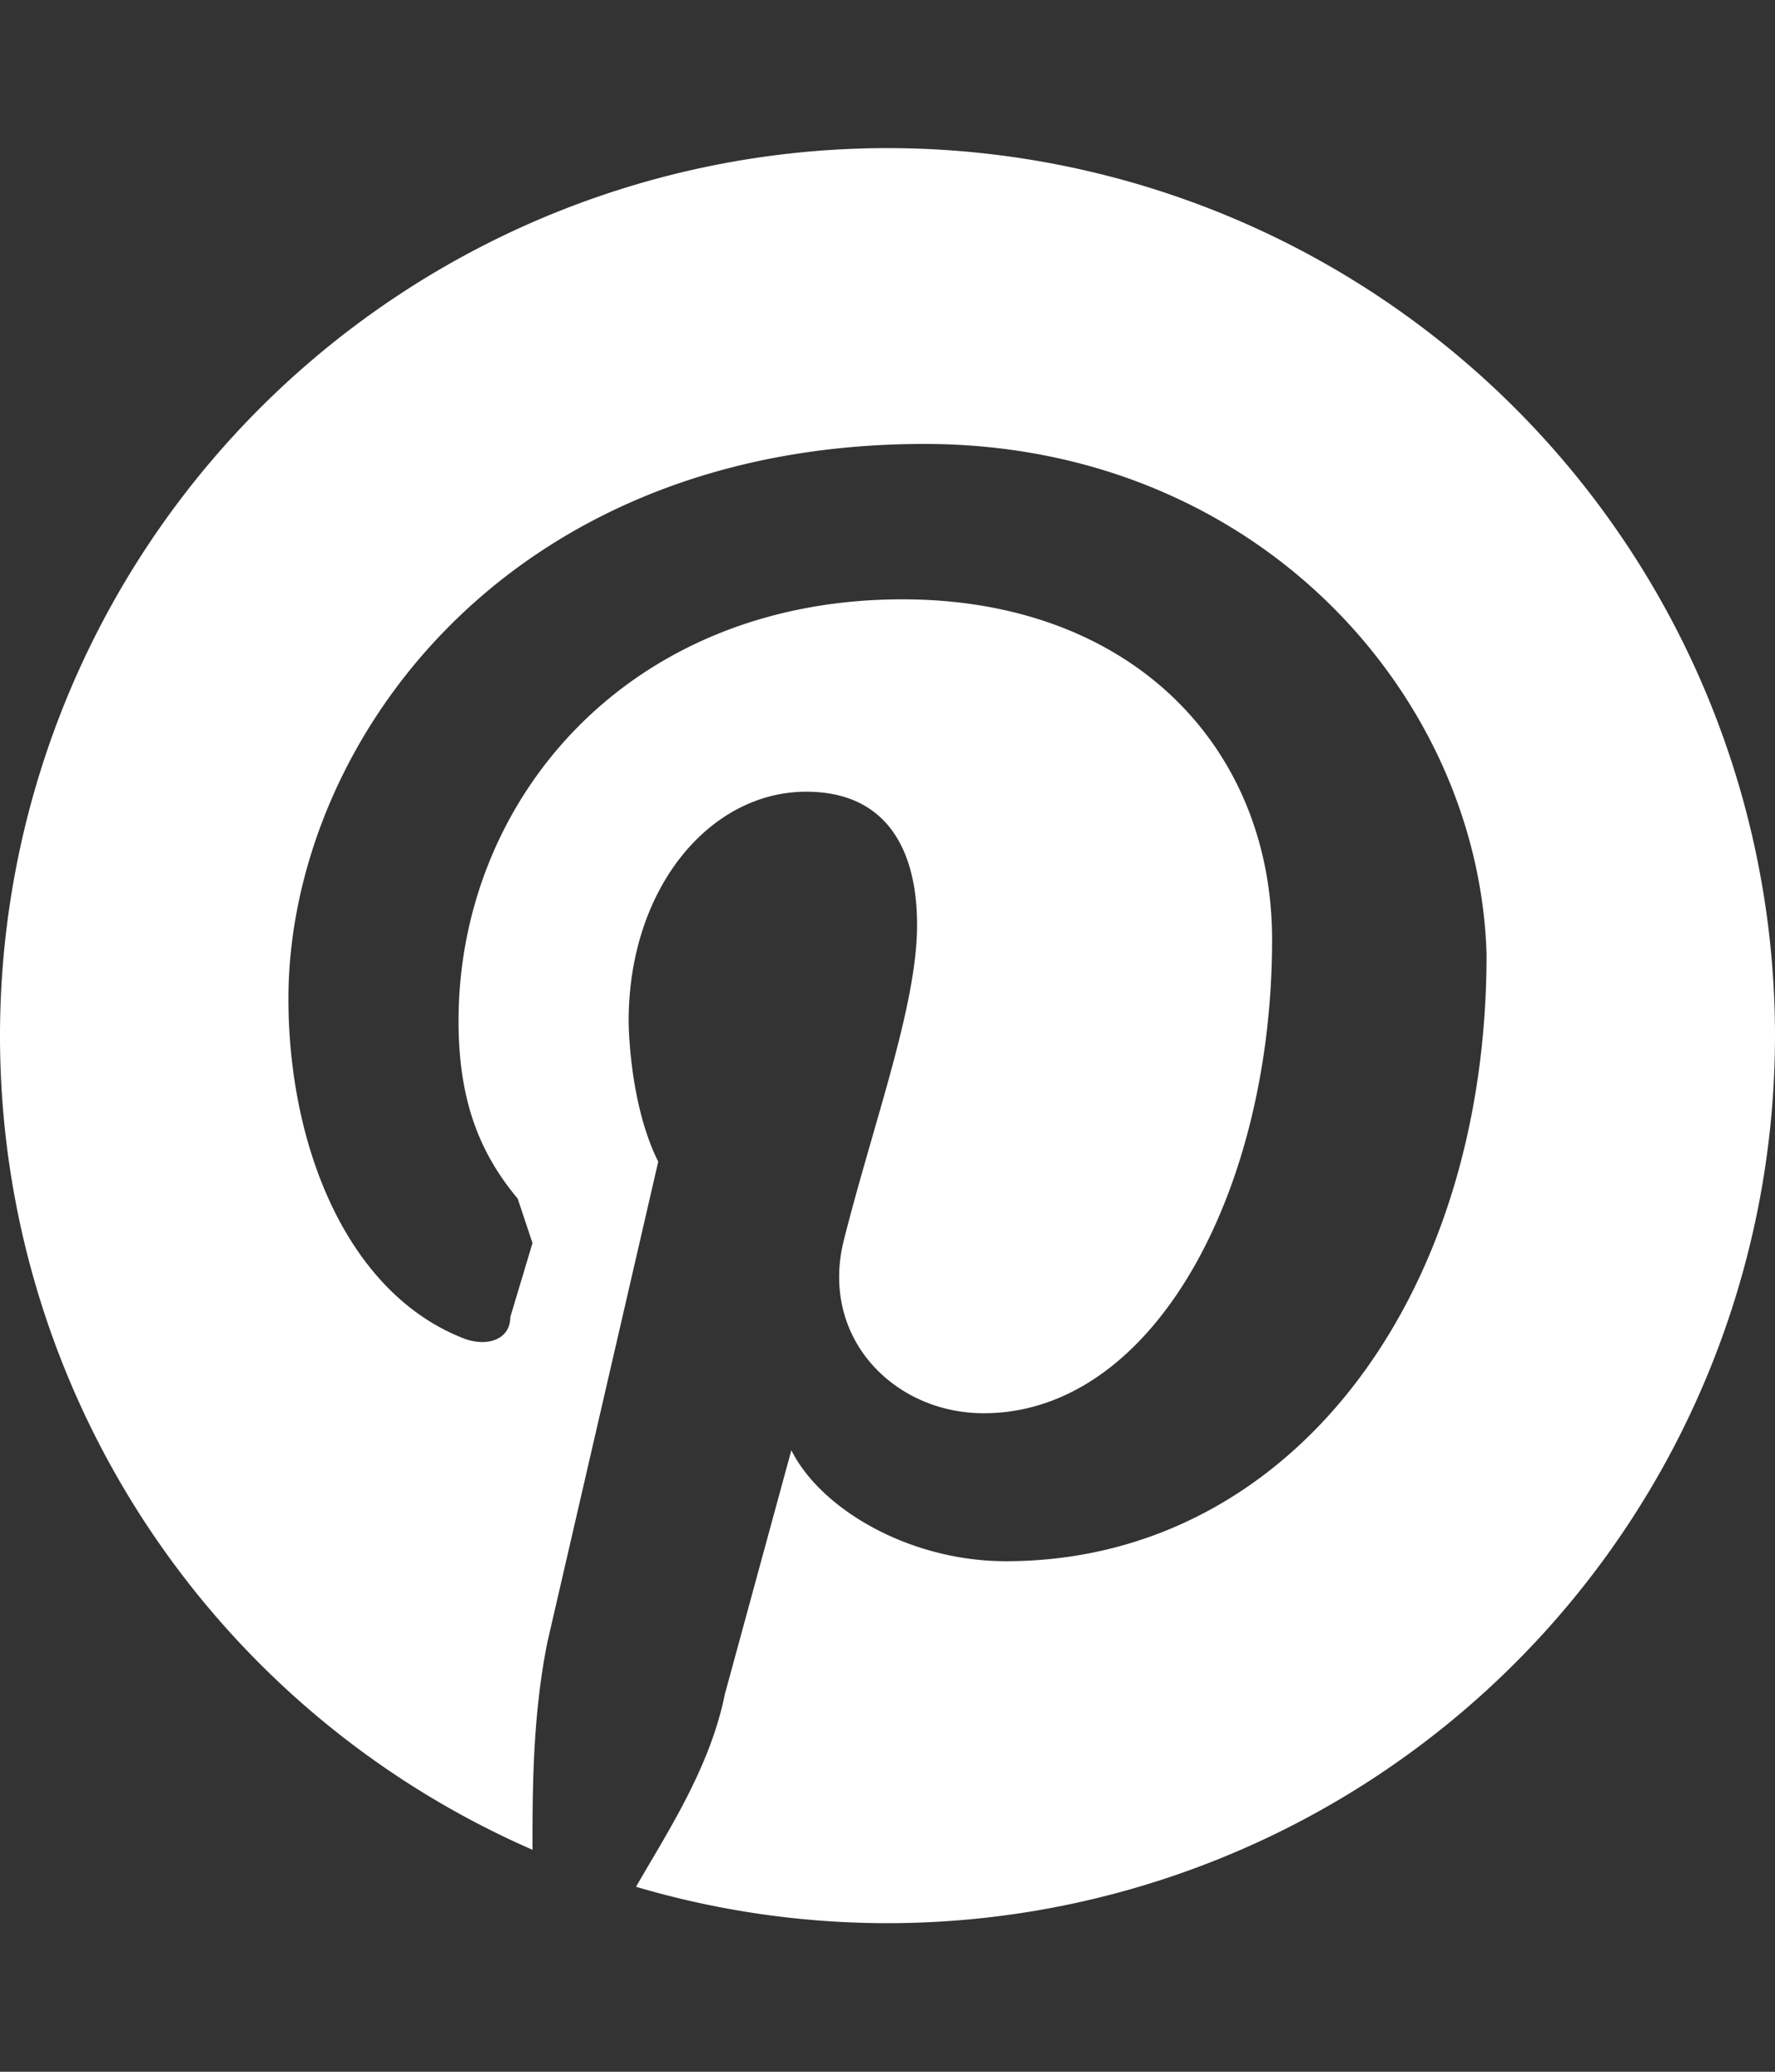 <svg xmlns="http://www.w3.org/2000/svg" width="24" height="28"><rect width="100%" height="100%" fill="#333333" stroke="none"/><path fill="#fff" d="M24 14A12 12 0 018.6 25.5c.4-.7 1-1.6 1.2-2.6l.9-3.3c.4.8 1.6 1.5 2.9 1.5 3.8 0 6.5-3.5 6.5-8.2C20 9.4 17 6 12.5 6c-5.7 0-8.6 4.1-8.6 7.5 0 2 .8 4 2.4 4.6.3.1.6 0 .6-.3l.3-1-.2-.6c-.5-.6-.8-1.3-.8-2.4 0-3 2.3-5.7 6-5.7 3.1 0 5 2 5 4.6 0 3.4-1.6 6.4-3.9 6.4-1.2 0-2.2-1-1.9-2.3.4-1.6 1-3.2 1-4.3 0-1-.4-1.8-1.5-1.8-1.3 0-2.4 1.3-2.4 3.1 0 0 0 1.1.4 1.9l-1.5 6.5c-.2 1-.2 2-.2 2.8A12 12 0 1124 14z"/></svg>